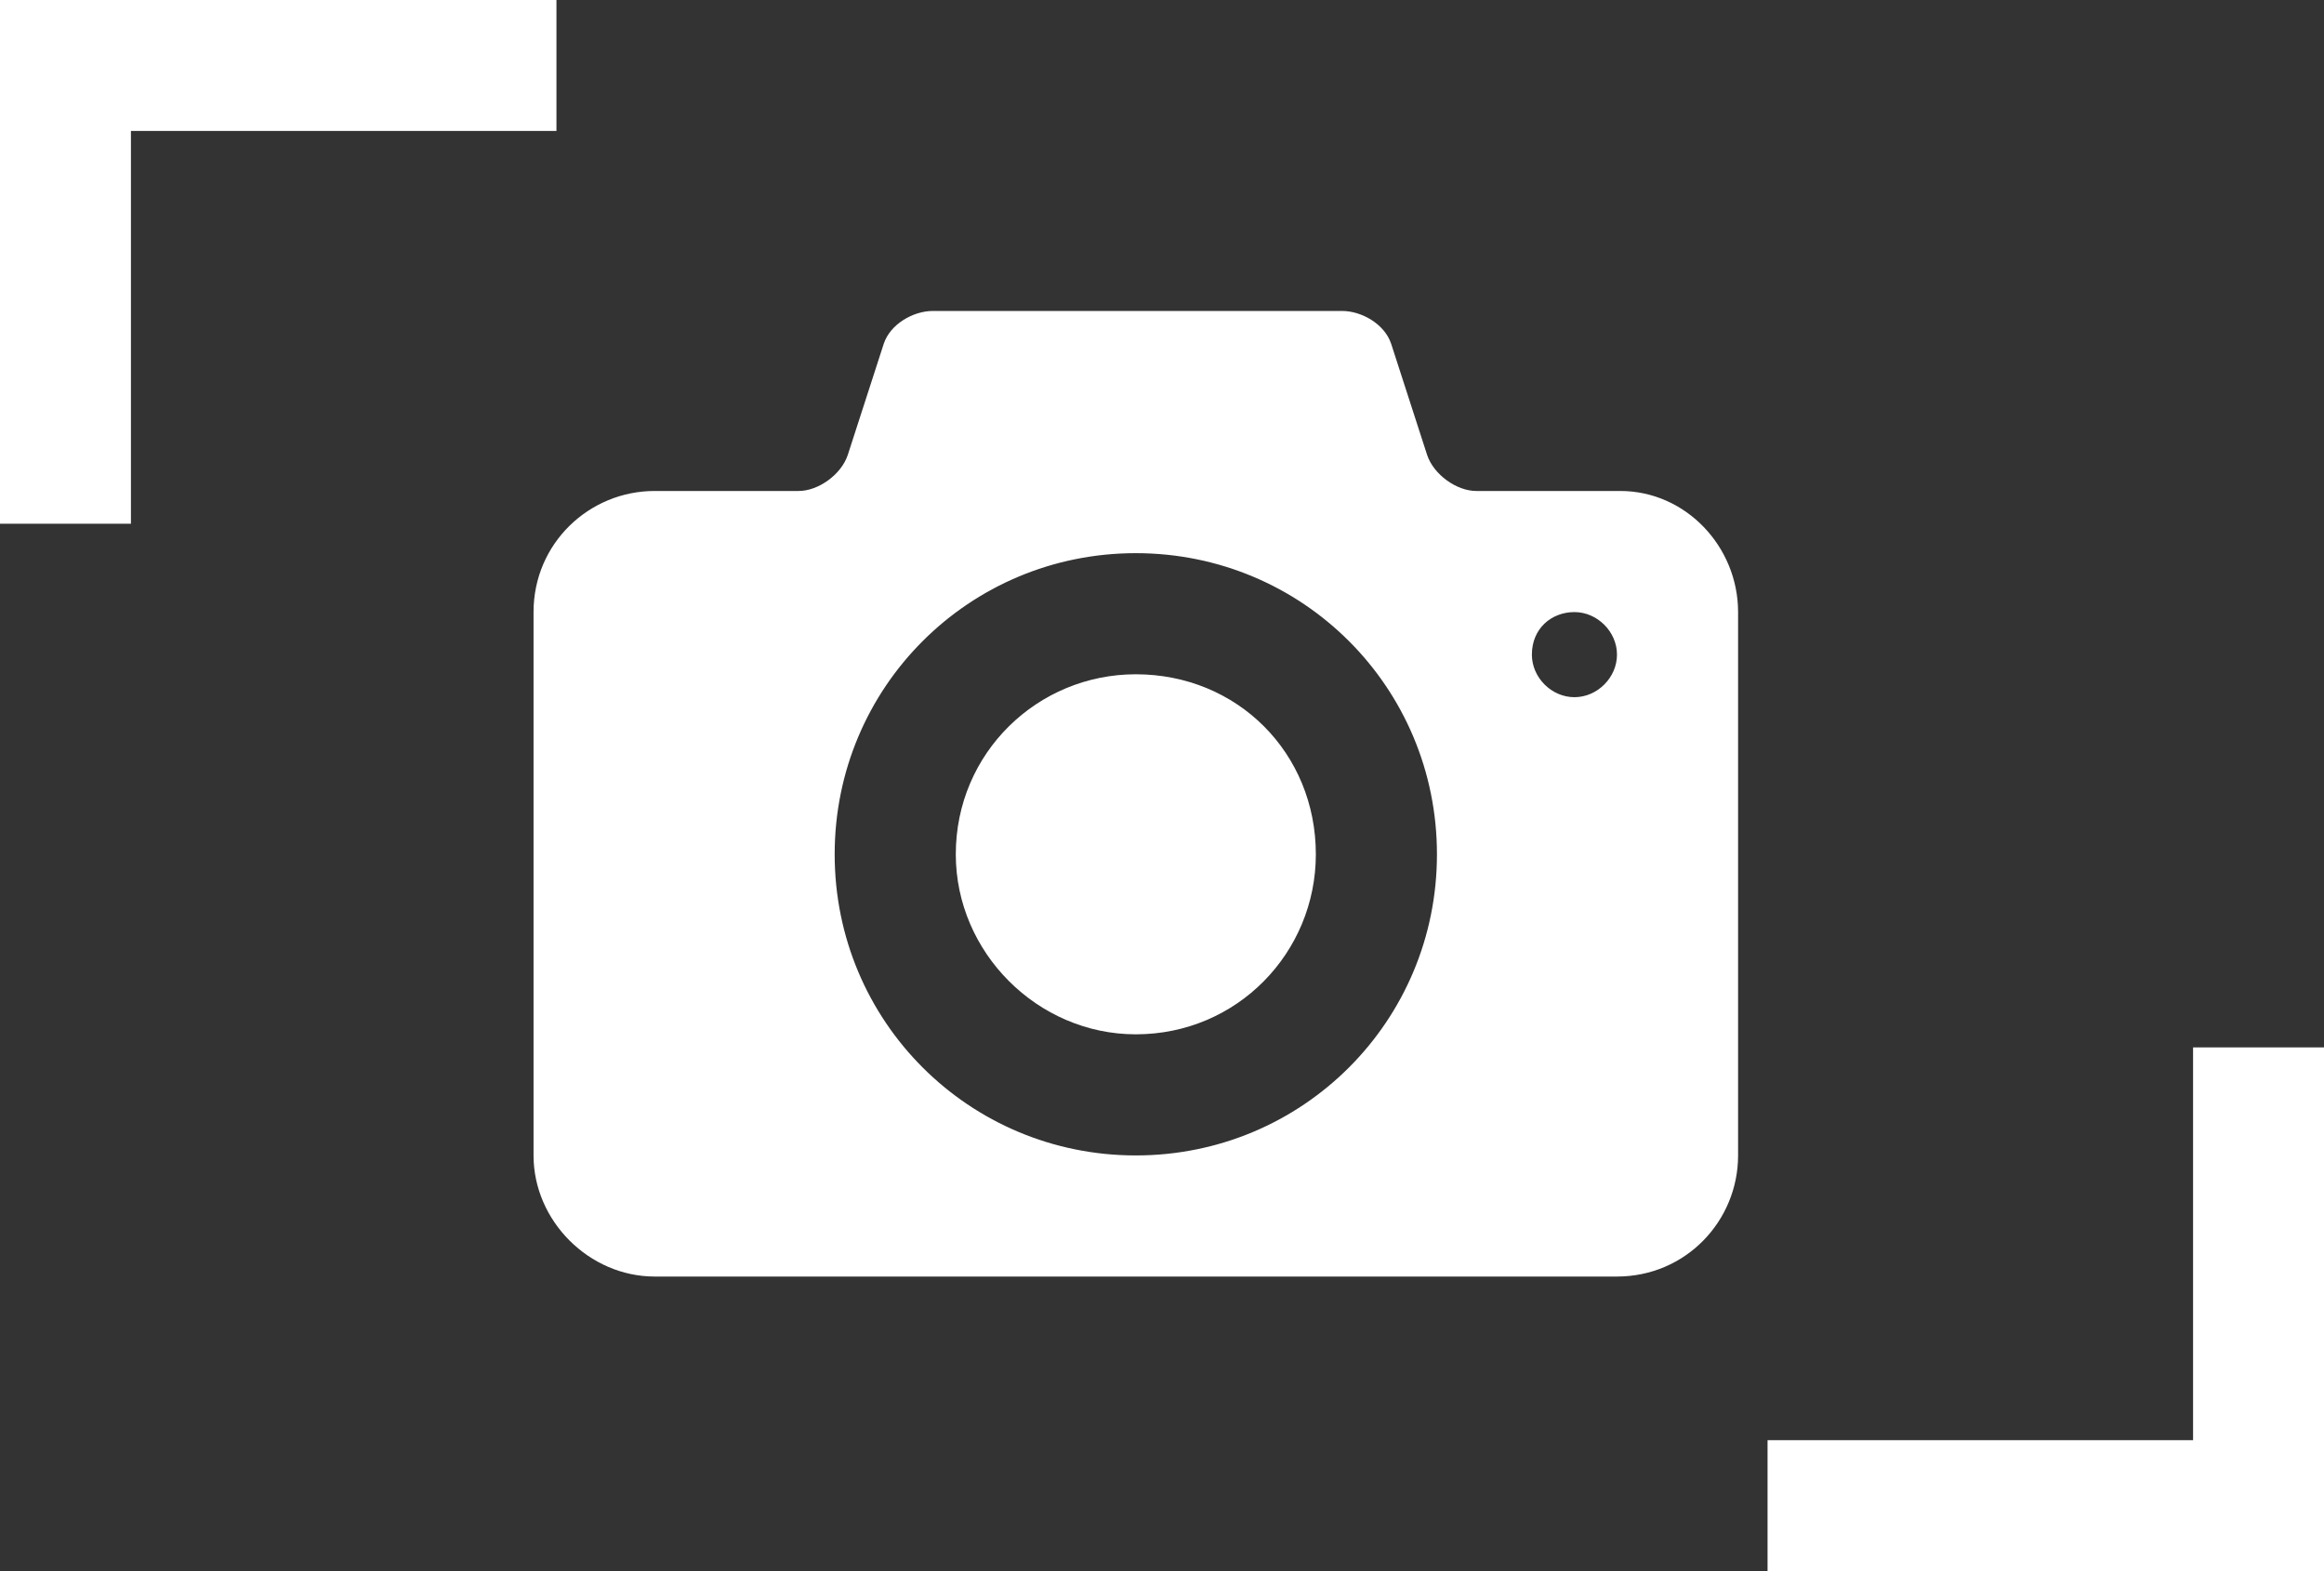 <svg xmlns="http://www.w3.org/2000/svg" width="71" height="48" viewBox="-815 919.9 71 48" enable-background="new -815 919.9 71 48"><rect x="-815" y="919.9" width="71" height="48" fill="#333333" stroke="none"/><style type="text/css">.st0{fill:#FFFFFF;}</style><path class="st0" d="M-761.9 938.6v16.6c0 2-1.6 3.7-3.7 3.7h-29.4c-2 0-3.7-1.7-3.7-3.7v-16.6c0-2.1 1.7-3.7 3.7-3.7h4.4c.6 0 1.3-.5 1.5-1.1l1.1-3.4c.2-.6.9-1 1.5-1h12.5c.6 0 1.3.4 1.5 1l1.1 3.4c.2.6.9 1.1 1.5 1.1h4.4c2 0 3.6 1.7 3.6 3.7zm-9.2 7.4c0-5.1-4.1-9.2-9.2-9.2s-9.2 4.1-9.2 9.2 4.1 9.2 9.2 9.2 9.2-4.1 9.2-9.2zm-3.7 0c0 3-2.4 5.5-5.5 5.5-3 0-5.5-2.5-5.5-5.5 0-3.1 2.5-5.5 5.5-5.5 3.1 0 5.5 2.4 5.5 5.5zm9.2-6.1c0-.7-.6-1.3-1.3-1.3-.7 0-1.3.5-1.3 1.3 0 .7.6 1.3 1.3 1.3.7 0 1.3-.6 1.3-1.3zM-811 935.9h-4v-16h17v4h-13zM-744 967.9h-17v-4h13v-12h4z"/></svg>